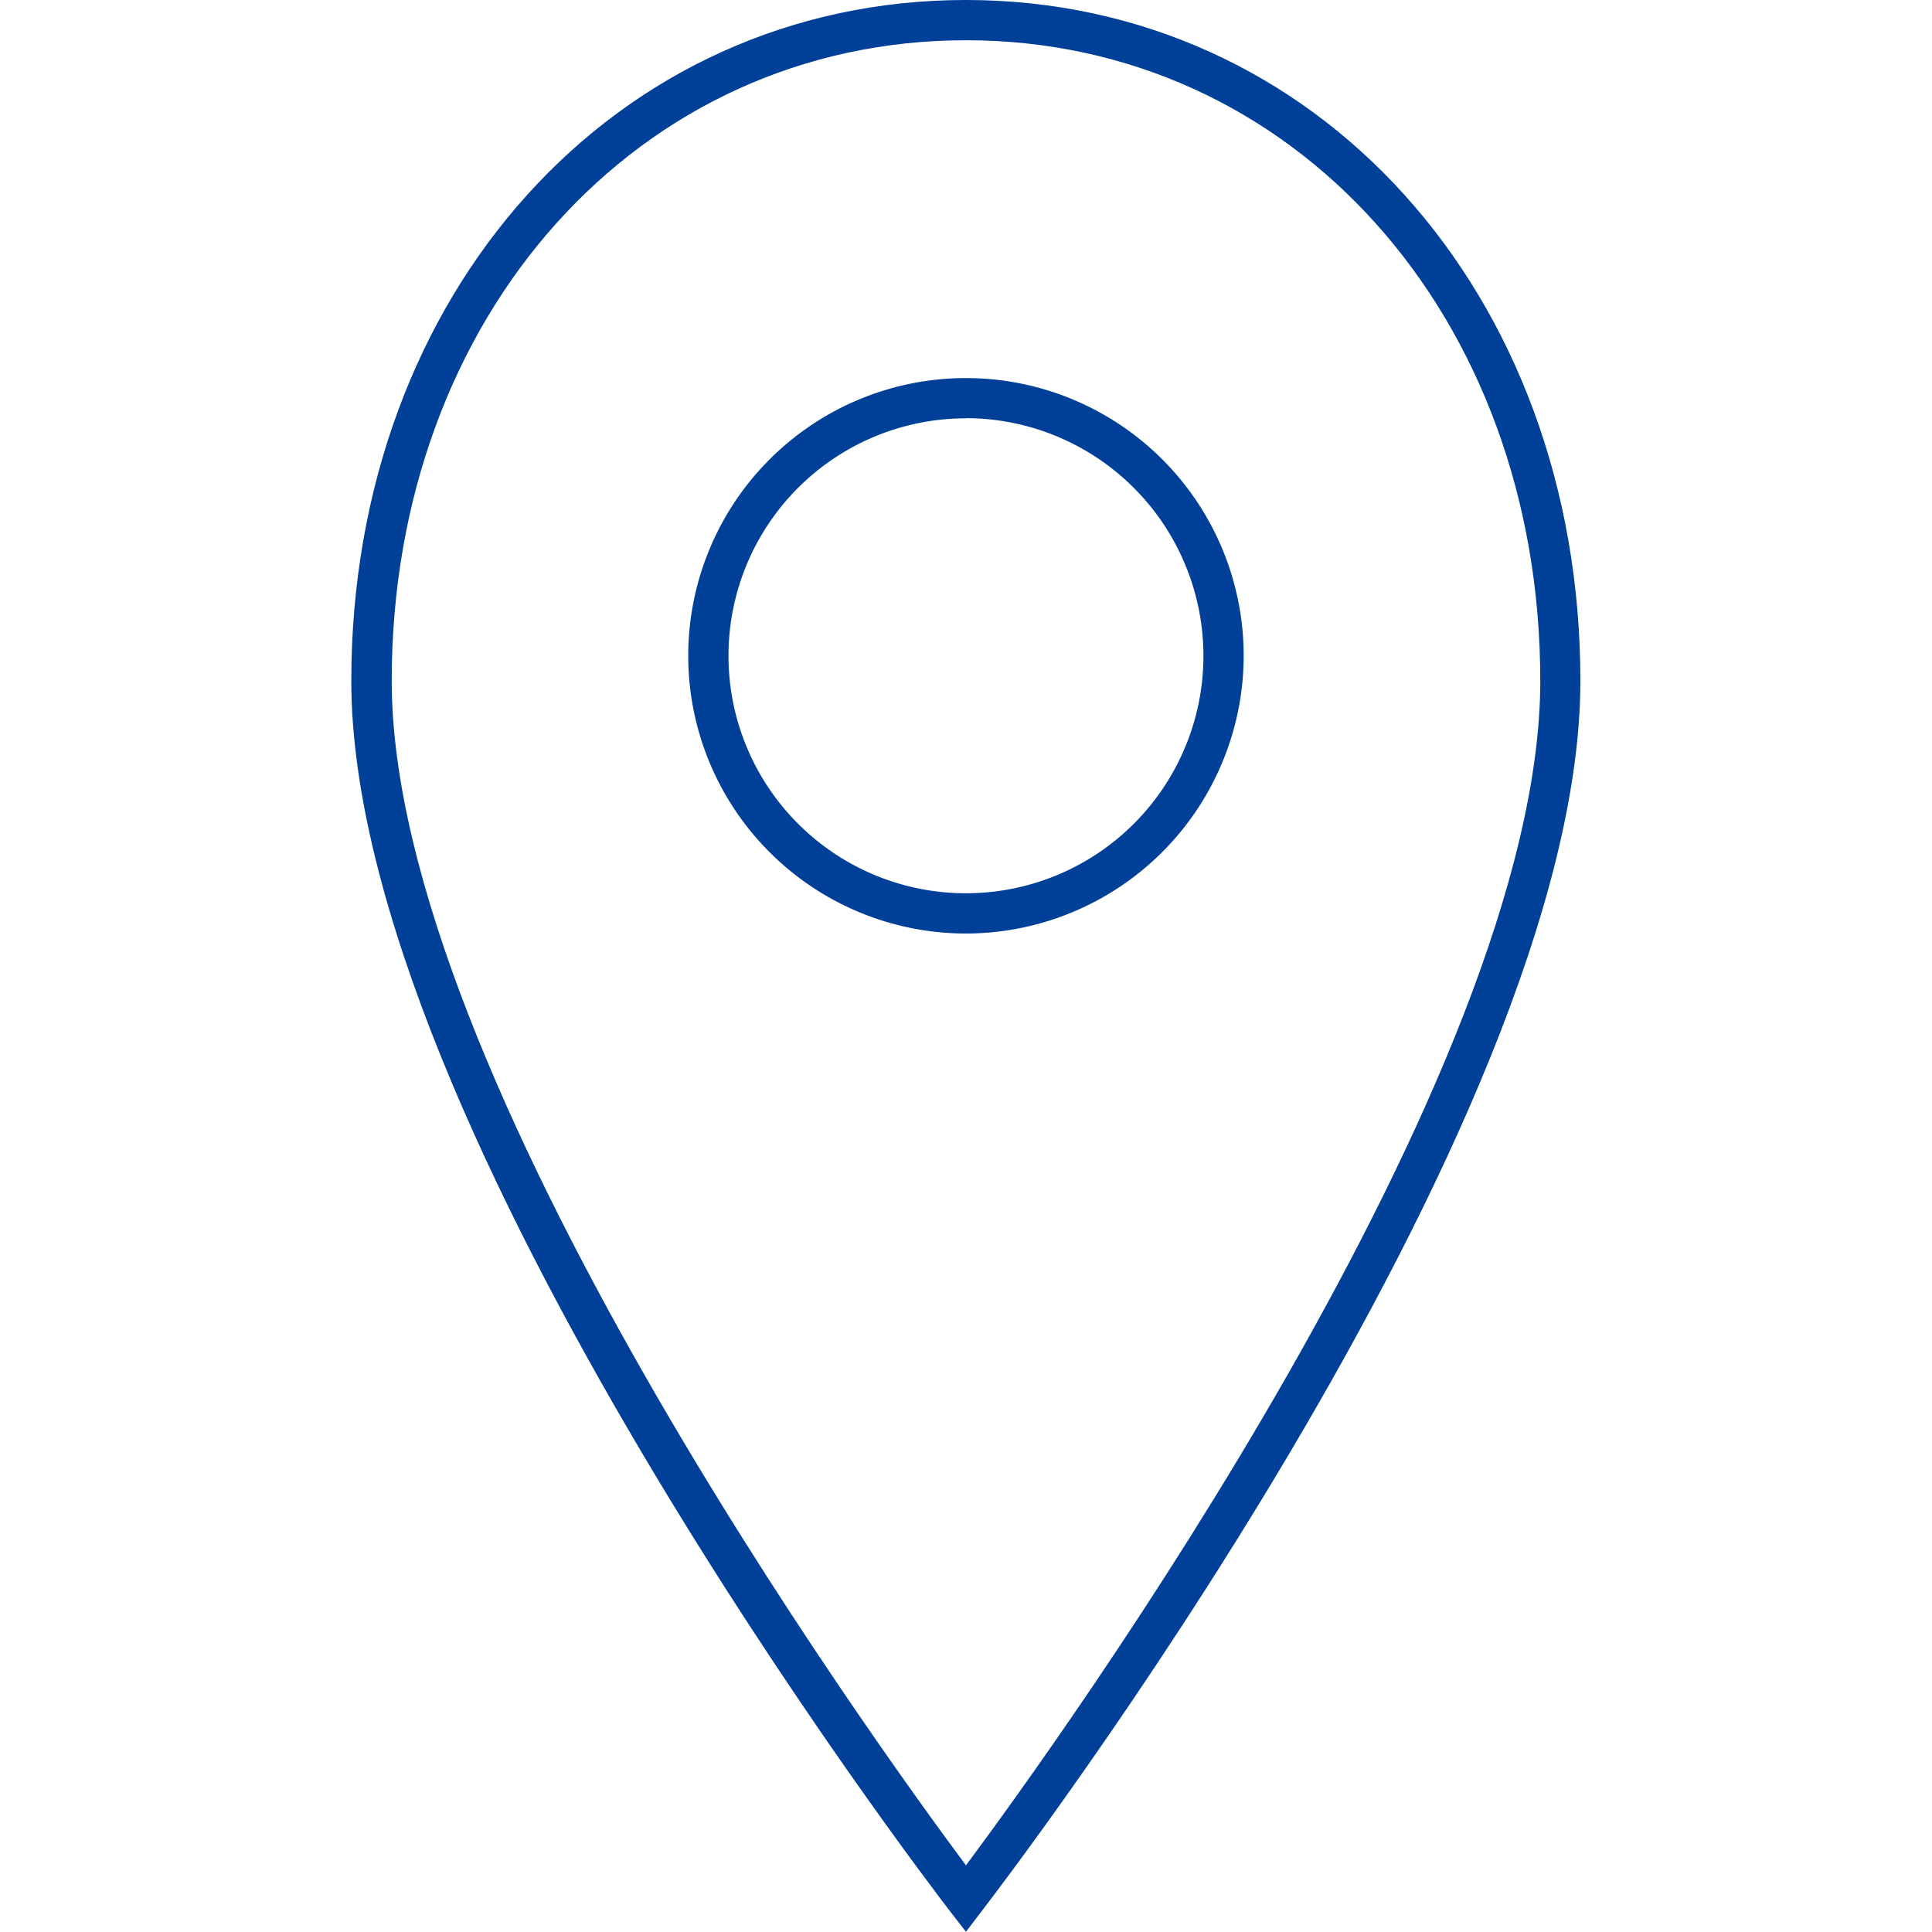 <svg xmlns="http://www.w3.org/2000/svg" width="48" height="48" viewBox="0 0 48 48"><g transform="translate(-685.232 -360)"><path d="M709.231,407.994l-.4-.515c-.606-.788-14.871-19.437-14.871-30.563,0-9.644,6.563-16.916,15.267-16.916s15.269,7.272,15.269,16.916c0,11.126-14.266,29.775-14.872,30.563Zm0-46.994c-8.133,0-14.267,6.842-14.267,15.916,0,9.775,11.923,26.277,14.267,29.428,2.345-3.151,14.269-19.653,14.269-29.428C723.5,367.842,717.366,361,709.231,361Z" fill="#004098"/><path d="M709.231,383.193a6.9,6.9,0,1,1,6.9-6.9A6.909,6.909,0,0,1,709.231,383.193Zm0-12.8a5.9,5.9,0,1,0,5.9,5.9A5.909,5.909,0,0,0,709.231,370.389Z" fill="#004098"/></g><rect width="48" height="48" fill="none"/></svg>